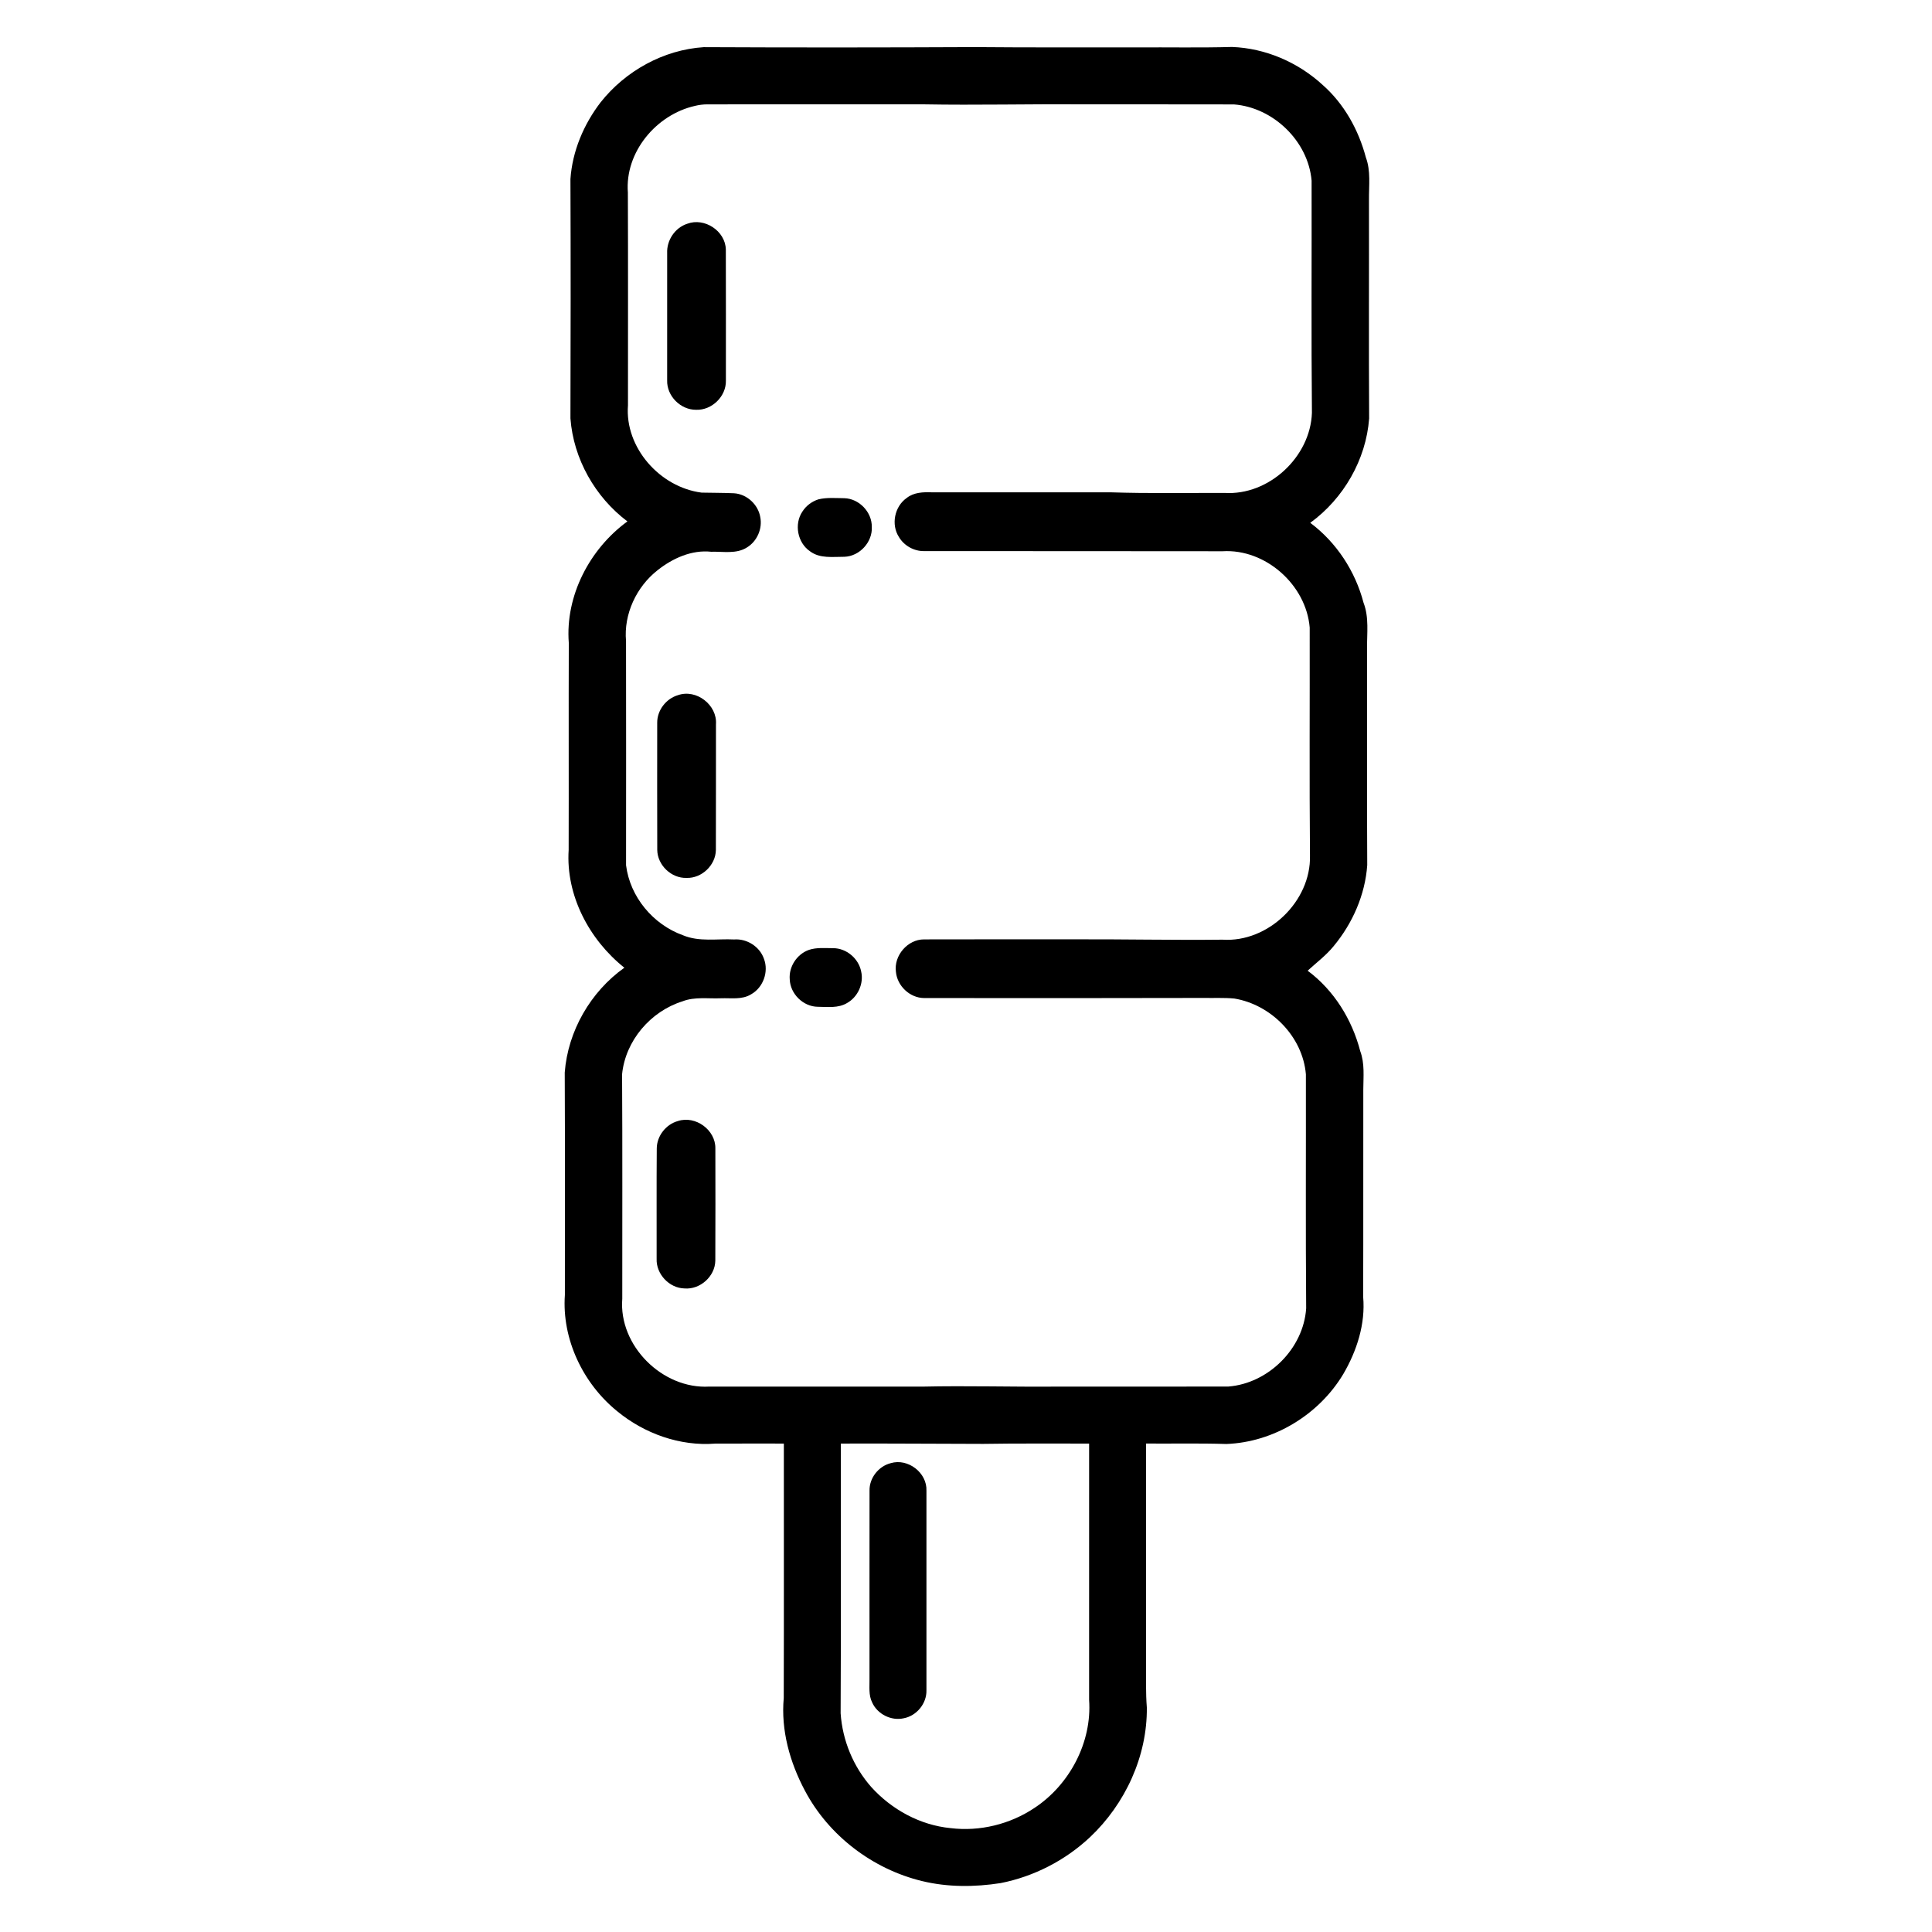 <?xml version="1.0" encoding="UTF-8"?>
<!-- Uploaded to: ICON Repo, www.iconrepo.com, Generator: ICON Repo Mixer Tools -->
<svg fill="#000000" width="800px" height="800px" version="1.1" viewBox="144 144 512 512" xmlns="http://www.w3.org/2000/svg">
 <g>
  <path d="m303.14 171.15c6.59-8.348 16.691-13.961 27.352-14.652 24.004 0.117 48.02 0.094 72.023-0.016 14.281 0.129 28.559 0.062 42.832 0.078 8.387-0.051 16.777 0.121 25.16-0.113 8.848 0.328 17.457 4.047 23.965 10.016 5.719 5.023 9.559 11.938 11.496 19.254 1.34 3.59 0.785 7.481 0.824 11.223 0.039 19.32-0.074 38.652 0.043 57.969-0.82 10.906-6.777 21.227-15.602 27.641 6.957 5.203 11.93 12.82 14.125 21.199 1.492 3.879 0.879 8.082 0.922 12.133 0.051 19.129-0.066 38.27 0.051 57.391-0.555 7.856-3.883 15.414-8.887 21.449-2.012 2.473-4.574 4.387-6.906 6.523 6.981 5.18 11.773 12.953 13.941 21.32 1.219 3.262 0.824 6.789 0.809 10.188-0.035 18.305 0.031 36.609-0.035 54.91 0.637 7.172-1.668 14.309-5.254 20.449-6.43 10.77-18.43 18.098-31 18.559-7.09-0.223-14.188-0.066-21.277-0.117-0.012 19.453 0 38.898-0.004 58.352 0.02 3.859-0.105 7.723 0.203 11.582 0.148 12.898-5.723 25.574-15.051 34.375-6.559 6.16-14.867 10.438-23.699 12.176-6.883 1.07-13.984 1.113-20.785-0.531-13.105-3.16-24.785-12.039-31.086-23.988-3.977-7.473-6.379-16.016-5.598-24.523 0.066-22.48 0.016-44.957 0.027-67.438-6.074 0.004-12.145-0.02-18.215 0.012-9.32 0.727-18.715-2.652-25.895-8.535-9.09-7.336-14.754-19.125-13.918-30.867-0.012-19.648 0.059-39.305-0.039-58.945 0.832-10.98 6.844-21.398 15.801-27.773-9.301-7.41-15.539-19.16-14.762-31.203 0.051-18.293-0.027-36.59 0.035-54.875-0.965-12.48 5.531-24.906 15.535-32.195-8.562-6.438-14.305-16.594-15.098-27.301 0.066-21.141 0.082-42.293 0-63.43 0.508-7.367 3.496-14.461 7.965-20.293m25.02 0.91c-10.242 2.309-18.582 12.254-17.766 22.941 0.07 18.797 0.027 37.594 0.027 56.391-0.883 11.254 8.52 21.75 19.516 23.152 2.867 0.066 5.734 0.039 8.602 0.172 3.379 0.215 6.363 2.965 6.938 6.289 0.625 3.074-0.828 6.422-3.5 8.055-2.828 1.82-6.34 1.055-9.5 1.156-5.172-0.562-10.223 1.738-14.195 4.879-5.613 4.394-9.016 11.633-8.375 18.777 0.043 19.805 0.016 39.621 0.008 59.426 1.047 8.398 7.176 15.715 15.094 18.555 4.297 1.801 9.023 0.883 13.535 1.109 3.398-0.262 6.801 1.895 7.914 5.129 1.312 3.43-0.199 7.625-3.41 9.41-2.414 1.492-5.328 0.941-8.004 1.047-3.402 0.141-6.934-0.453-10.191 0.816-8.461 2.66-15.105 10.426-15.992 19.316 0.121 19.824 0.039 39.664 0.051 59.496-0.996 12.449 10.672 23.996 23.051 23.281 18.832 0.016 37.656-0.004 56.484 0.008 11.914-0.27 23.824 0.102 35.742-0.004 15.113-0.004 30.227 0.02 45.34-0.016 10.613-0.836 19.914-10.055 20.621-20.727-0.164-20.672-0.039-41.348-0.074-62.02-0.84-9.98-9.199-18.465-18.973-20.082-2.699-0.254-5.418-0.105-8.121-0.156-24.703 0.066-49.402 0.051-74.102 0.027-3.762-0.031-7.102-3.203-7.449-6.93-0.598-4.32 3.098-8.637 7.481-8.613 13.098-0.047 26.203-0.004 39.309-0.02 13.254-0.055 26.504 0.242 39.758 0.094 12.082 0.801 23.465-10.16 23.18-22.258-0.176-20.156-0.035-40.312-0.074-60.465-0.941-11.301-11.699-20.898-23.07-20.215-26.367 0-52.727-0.055-79.098-0.039-2.68 0.051-5.309-1.418-6.68-3.715-2.152-3.312-1.176-8.121 2.055-10.371 1.875-1.488 4.356-1.578 6.641-1.492 15.789 0.016 31.574 0.004 47.363 0 10.066 0.332 20.148 0.145 30.219 0.16 11.73 0.746 22.75-9.527 23.16-21.219-0.195-20.512-0.039-41.027-0.086-61.535-0.906-10.484-10.156-19.395-20.582-20.203-13.586-0.035-27.176-0.008-40.762-0.02-13.77-0.105-27.539 0.25-41.301 0-19.156 0.008-38.316-0.008-57.473 0.004-1.117 0.004-2.231 0.145-3.309 0.406m38.668 354.5c-0.039 23.824 0.07 47.66-0.055 71.484 0.488 7.188 3.356 14.141 8.121 19.535 5.398 5.981 12.969 10.117 21.031 10.891 7.727 0.949 15.766-1.027 22.227-5.359 9.336-6.168 15.266-17.422 14.469-28.648 0.016-22.633 0-45.266 0.004-67.902-9.355 0.031-18.711-0.078-28.066 0.082-12.574-0.012-25.152-0.133-37.73-0.082z"/>
  <path d="m326.12 203.3c4.574-1.727 10.094 1.891 10.234 6.797 0.043 11.578 0.012 23.16 0.016 34.742 0.113 4.191-3.703 7.91-7.879 7.758-4.125 0.047-7.812-3.656-7.688-7.793-0.004-11.23-0.016-22.465 0.004-33.695-0.164-3.406 2.047-6.754 5.312-7.809z"/>
  <path d="m360.9 276.33c2.231-0.539 4.57-0.32 6.848-0.301 3.93 0.105 7.348 3.676 7.289 7.613 0.215 4.019-3.227 7.769-7.246 7.91-3.051-0.016-6.484 0.523-9.102-1.434-3.34-2.25-4.293-7.223-2.035-10.559 0.973-1.535 2.516-2.68 4.246-3.231z"/>
  <path d="m323.65 328.23c4.879-1.73 10.477 2.59 10.09 7.742-0.023 11.098 0.02 22.195-0.023 33.293-0.066 4.016-3.746 7.531-7.769 7.387-4.031 0.145-7.719-3.383-7.769-7.414-0.035-11.234-0.02-22.473-0.012-33.715-0.02-3.289 2.344-6.367 5.484-7.293z"/>
  <path d="m358.37 395.73c2.051-0.684 4.266-0.453 6.391-0.453 3.535-0.02 6.789 2.727 7.457 6.18 0.738 3.207-0.871 6.754-3.734 8.355-2.332 1.406-5.164 1.023-7.754 0.996-3.875-0.035-7.305-3.414-7.441-7.269-0.281-3.359 1.914-6.695 5.082-7.809z"/>
  <path d="m323.64 441.09c4.672-1.539 10.039 2.352 9.938 7.281 0.016 9.898 0.035 19.809-0.012 29.707-0.055 4.168-4.023 7.723-8.172 7.371-4.043-0.086-7.535-3.809-7.379-7.848 0.02-9.75-0.043-19.5 0.035-29.242 0.02-3.309 2.414-6.383 5.59-7.269z"/>
  <path d="m380.06 531.75c4.562-1.359 9.652 2.535 9.457 7.305 0.008 17.629 0 35.258 0 52.887 0.094 3.508-2.602 6.785-6.043 7.422-3.32 0.738-6.957-1.105-8.348-4.203-0.969-1.949-0.664-4.176-0.699-6.266 0.008-16.621-0.016-33.246 0.008-49.867-0.07-3.34 2.394-6.469 5.625-7.277z"/>
 </g>
</svg>